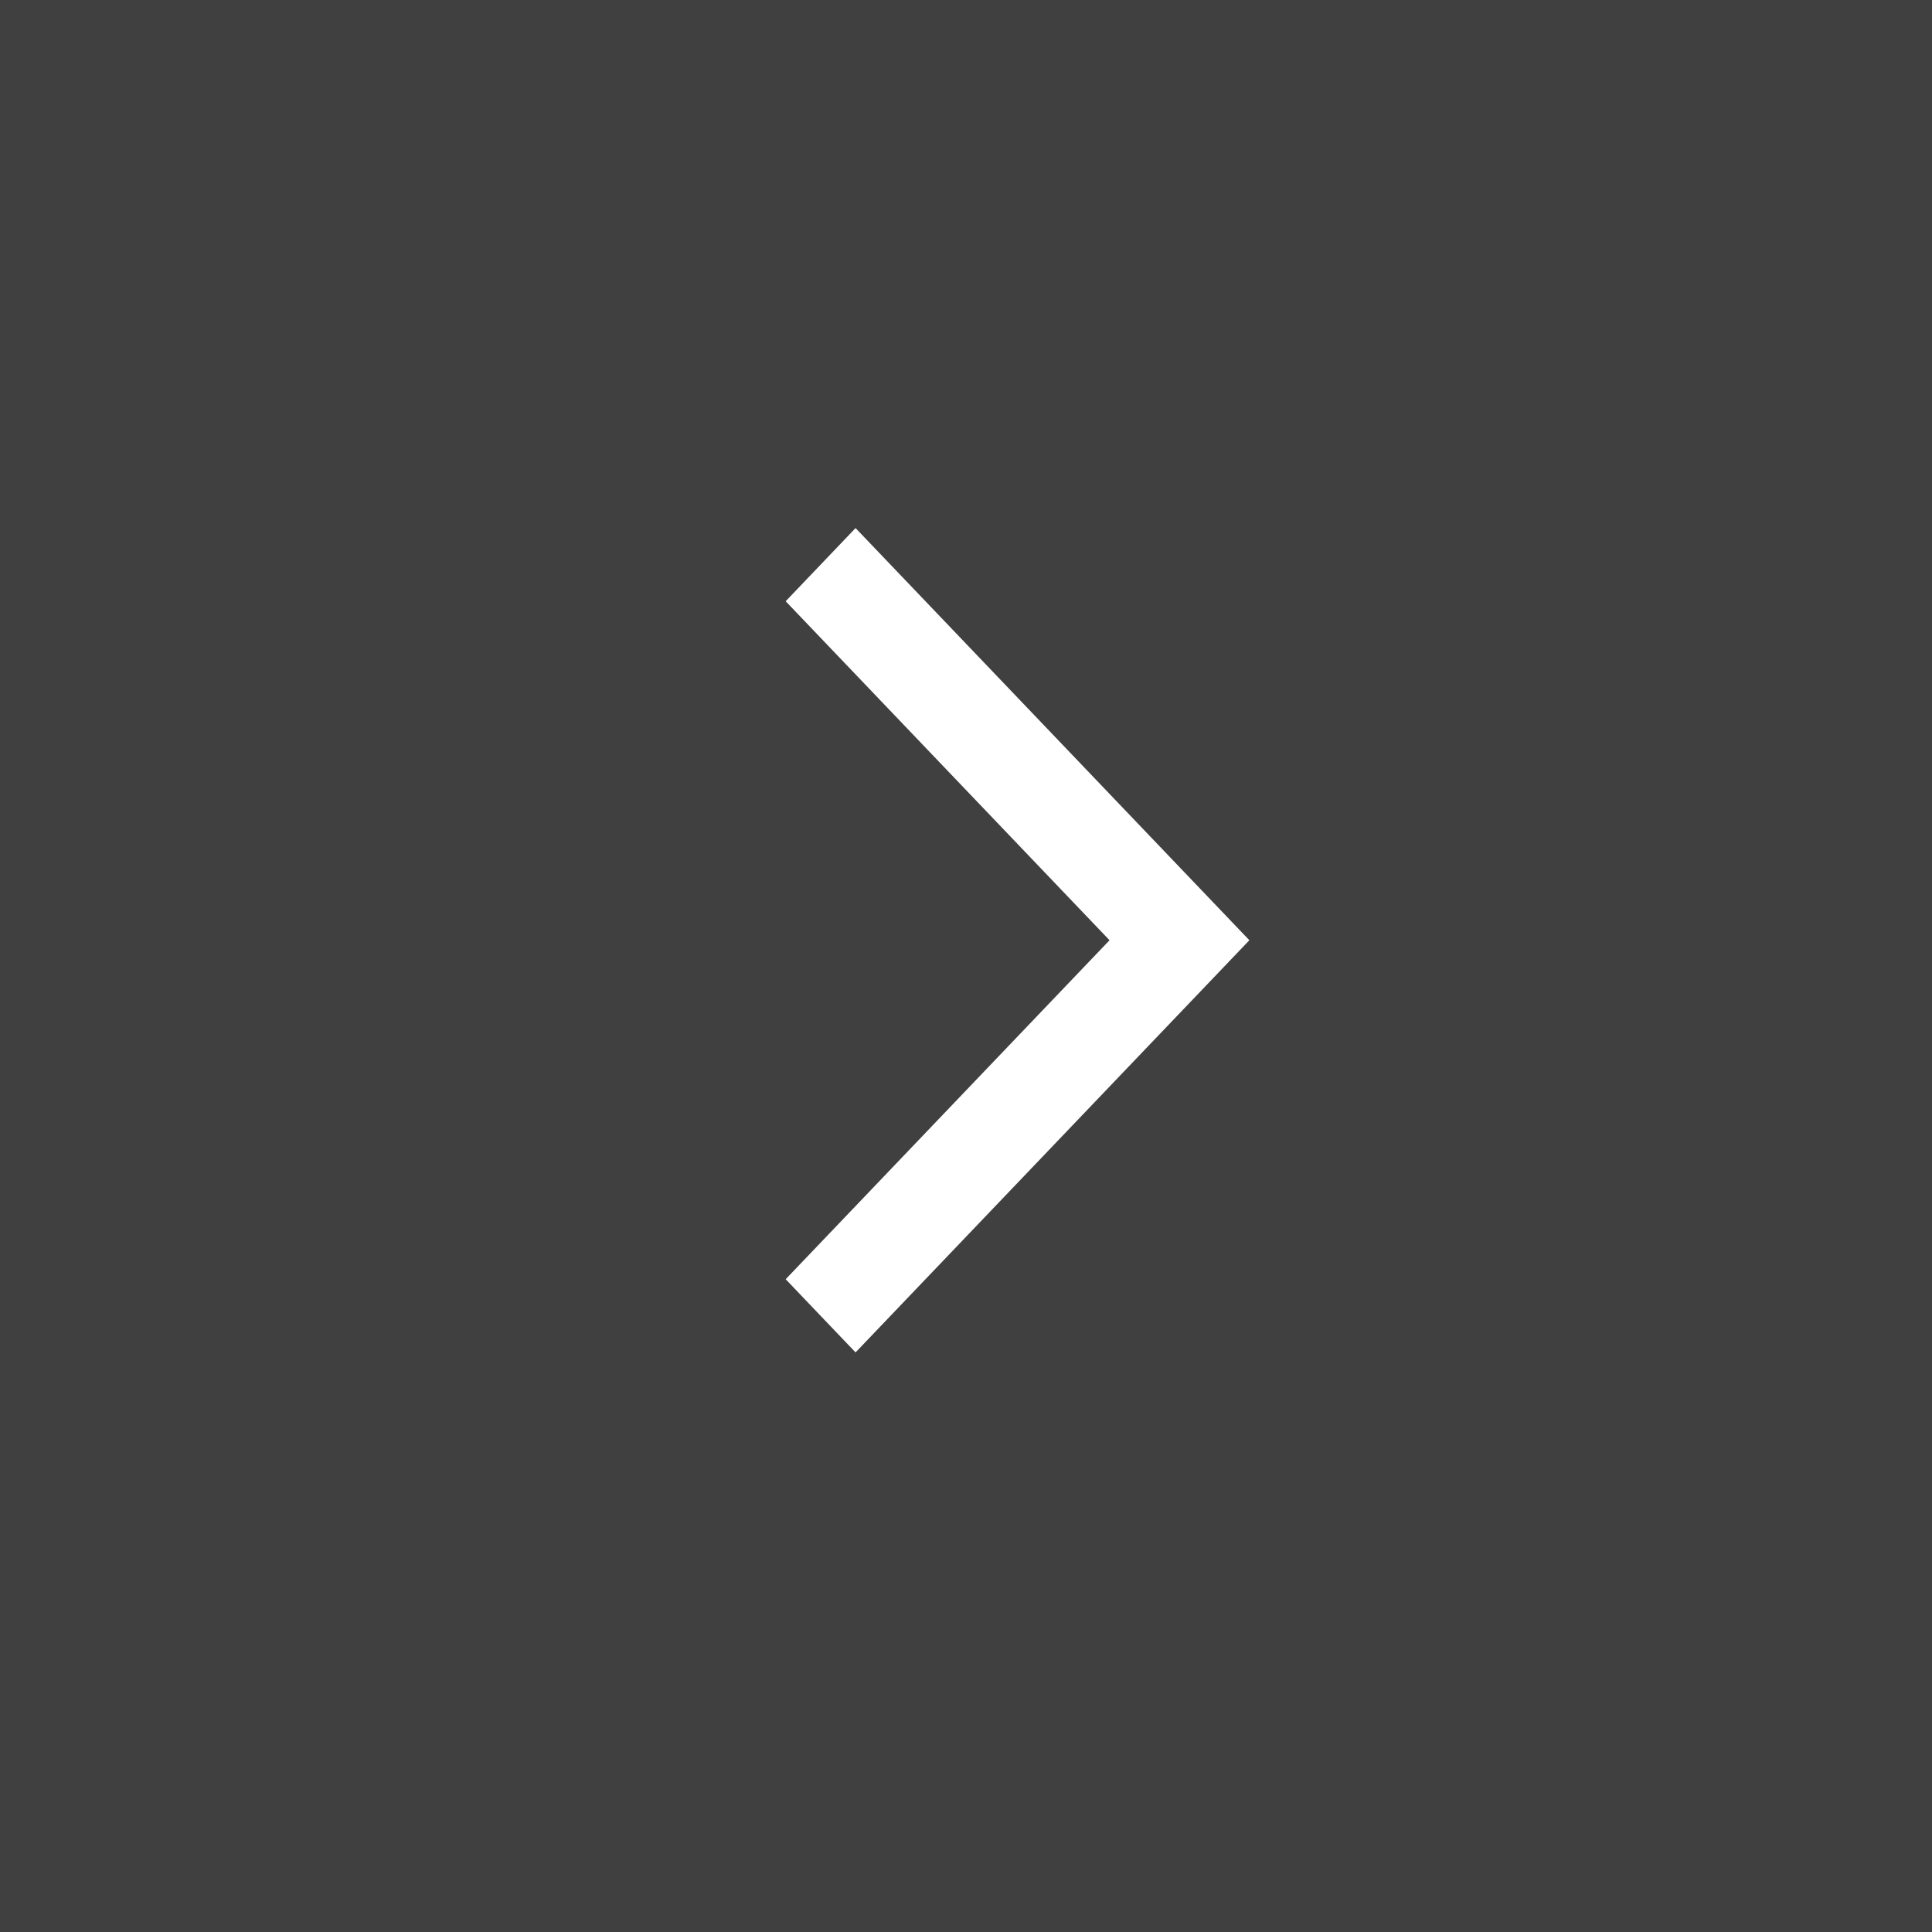 <?xml version="1.0" encoding="UTF-8"?> <svg xmlns="http://www.w3.org/2000/svg" width="24" height="24" viewBox="0 0 24 24" fill="none"><rect x="0" y="0" width="24" height="24" fill="#808080" stroke="none"/><rect width="24" height="24" transform="matrix(-1 0 0 -1 24 24)" fill="black" fill-opacity="0.5"></rect><path d="M10.628 6.56L15.52 11.68L10.628 16.8L9.76 15.891L13.783 11.68L9.76 7.469L10.628 6.56Z" fill="white"></path></svg> 